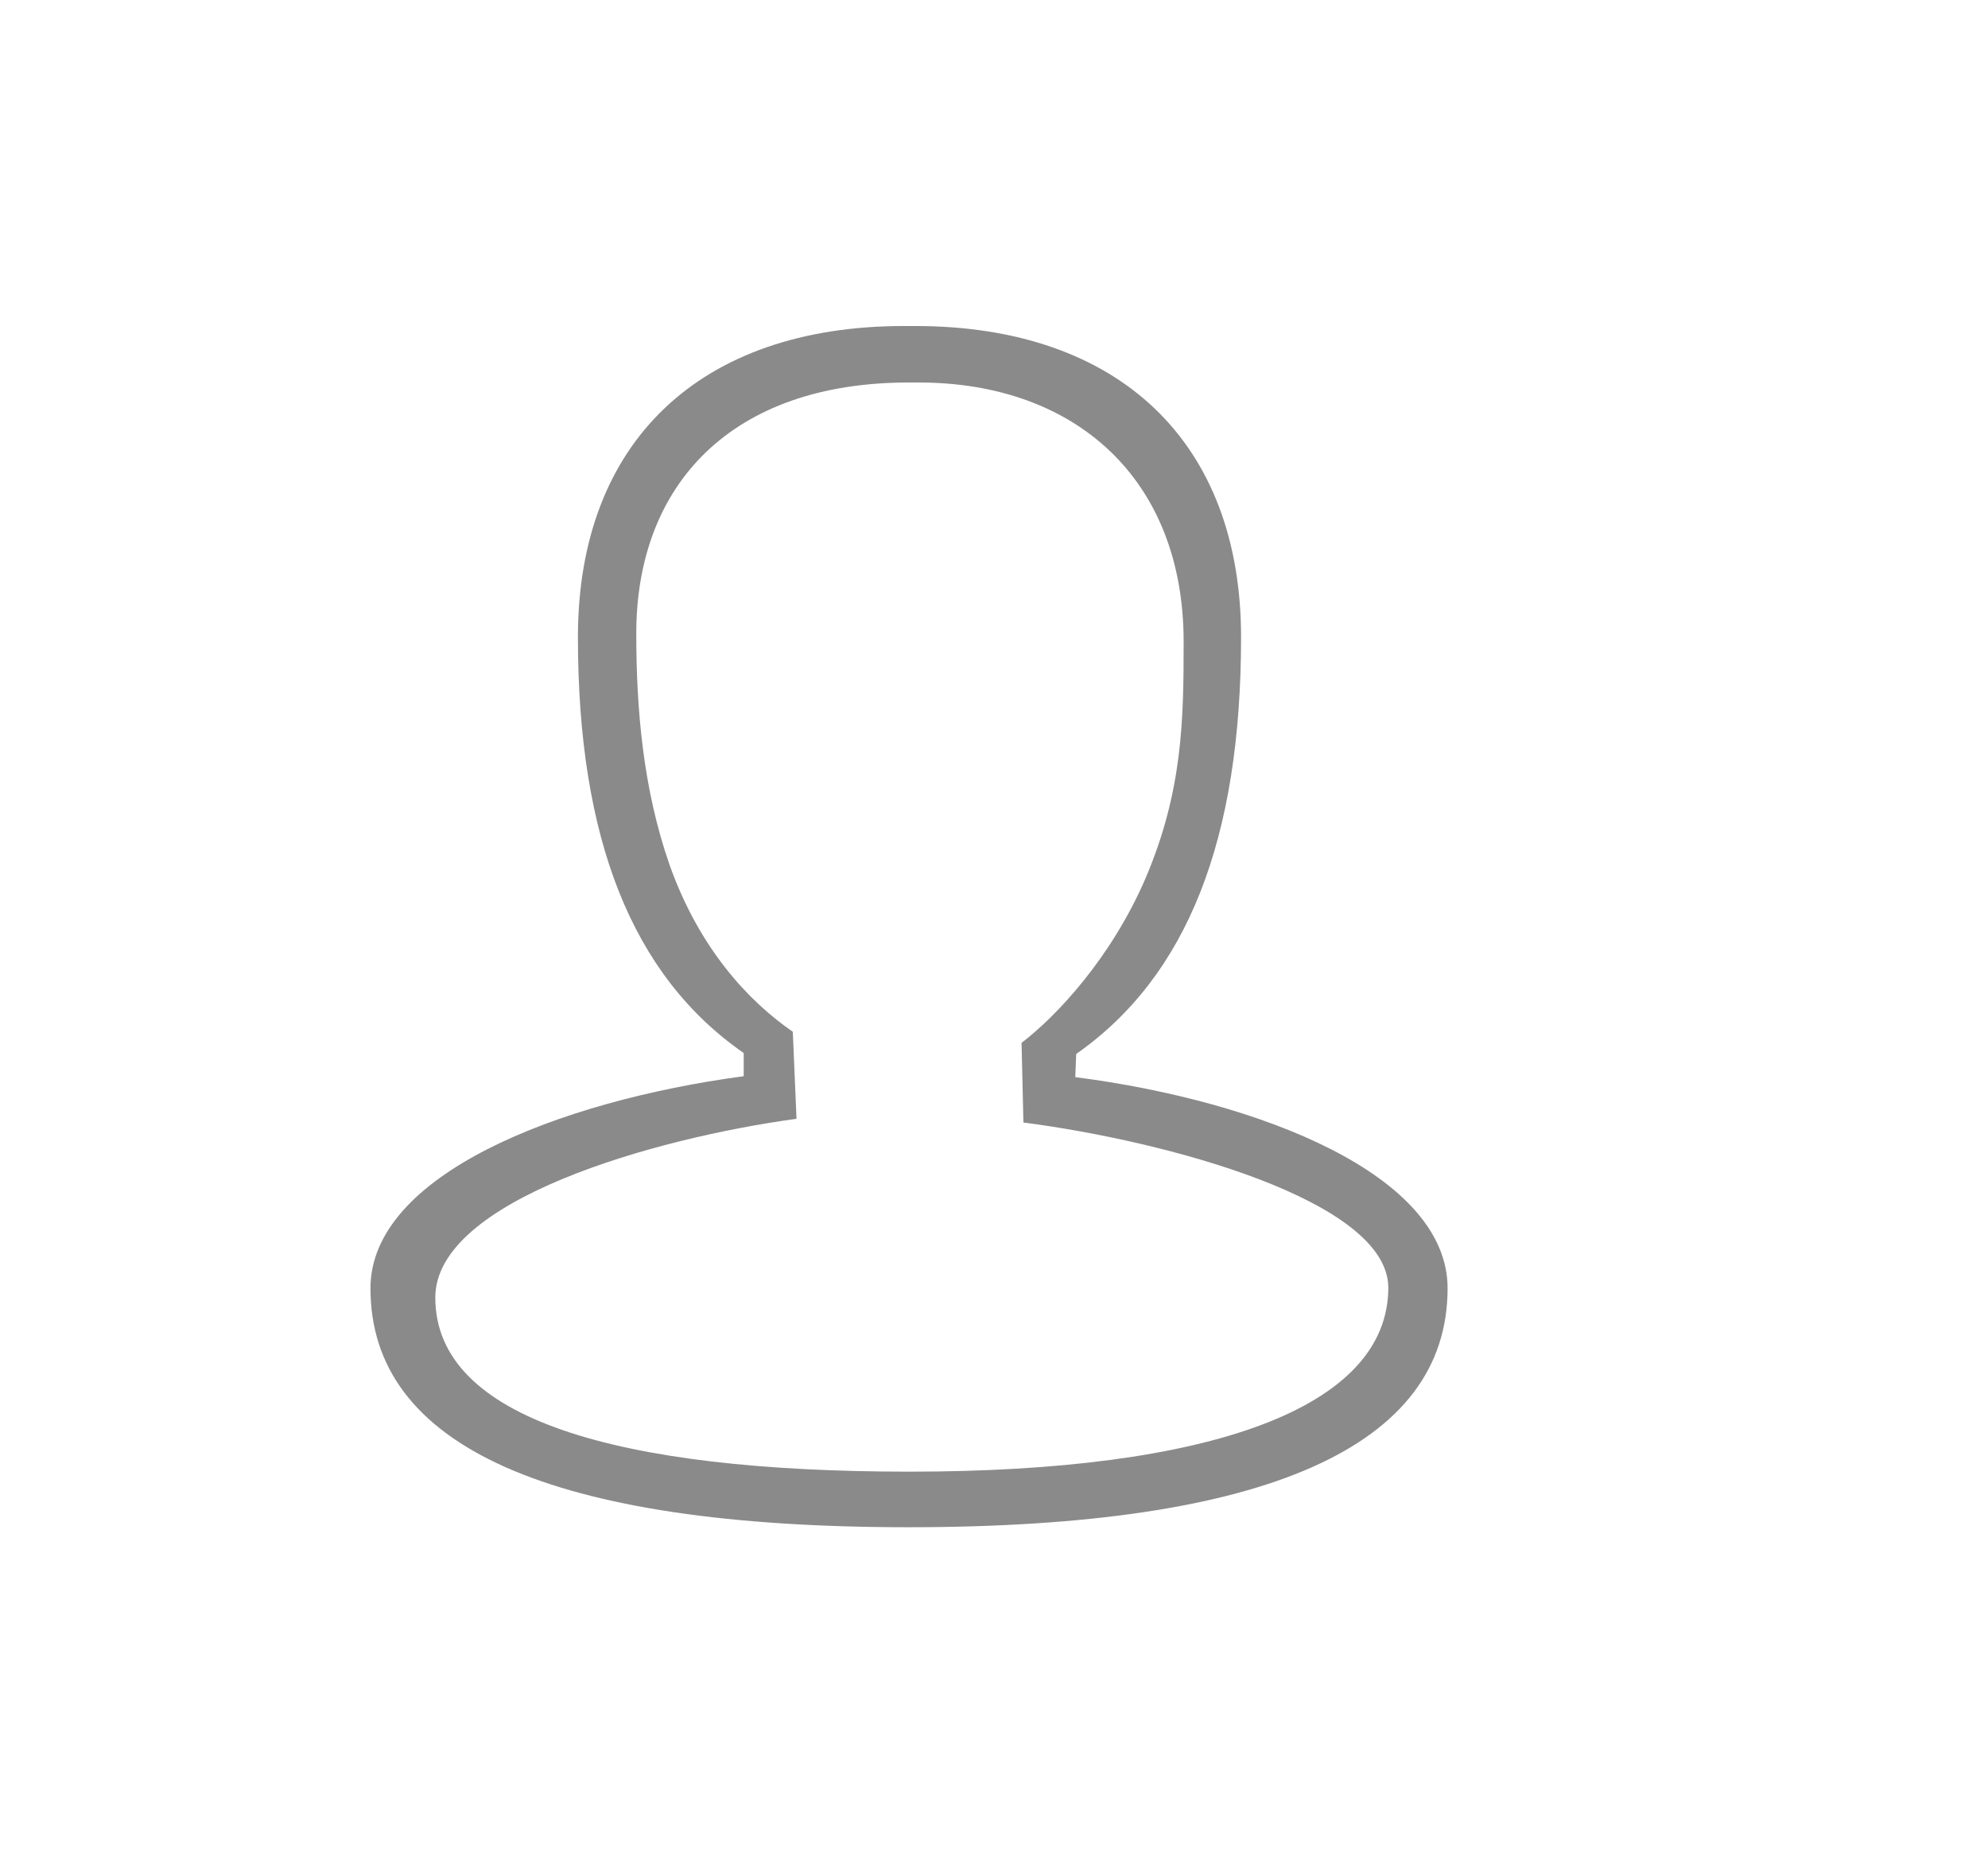 <?xml version="1.0" standalone="no"?><!DOCTYPE svg PUBLIC "-//W3C//DTD SVG 1.1//EN" "http://www.w3.org/Graphics/SVG/1.1/DTD/svg11.dtd"><svg t="1529746831750" class="icon" style="" viewBox="0 0 1099 1024" version="1.1" xmlns="http://www.w3.org/2000/svg" p-id="2586" xmlns:xlink="http://www.w3.org/1999/xlink" width="214.648" height="200"><defs><style type="text/css"></style></defs><path d="M800.256 712.192c0 87.552-100.352 132.096-297.984 132.096S204.8 799.744 204.8 712.192c0-62.464 103.424-103.424 206.336-117.248l0-12.8c-61.952-43.008-91.648-118.784-91.648-229.888 0-108.032 67.584-172.032 180.224-172.032l6.144 0c113.152 0 180.224 64.512 180.224 172.032 0 111.616-29.696 187.392-91.136 230.4l-0.512 12.8C697.344 608.768 800.256 649.728 800.256 712.192zM565.76 620.544l-1.024-44.032c19.456-14.848 49.664-47.104 68.608-91.136 20.48-48.128 20.992-87.552 20.992-130.56 0-90.112-59.904-143.36-146.432-143.36l-5.632 0c-97.792 0-150.528 56.32-150.528 138.752 0 40.96 3.584 85.504 18.432 128 16.384 46.08 43.52 75.264 68.096 92.16l2.048 48.128c-78.848 10.752-199.68 45.056-199.68 98.816 0 67.072 100.352 96.256 262.144 96.256 165.376 0 264.704-34.816 264.704-101.888C766.976 663.552 644.608 630.784 565.76 620.544z" p-id="2587" fill="#8a8a8a"></path></svg>